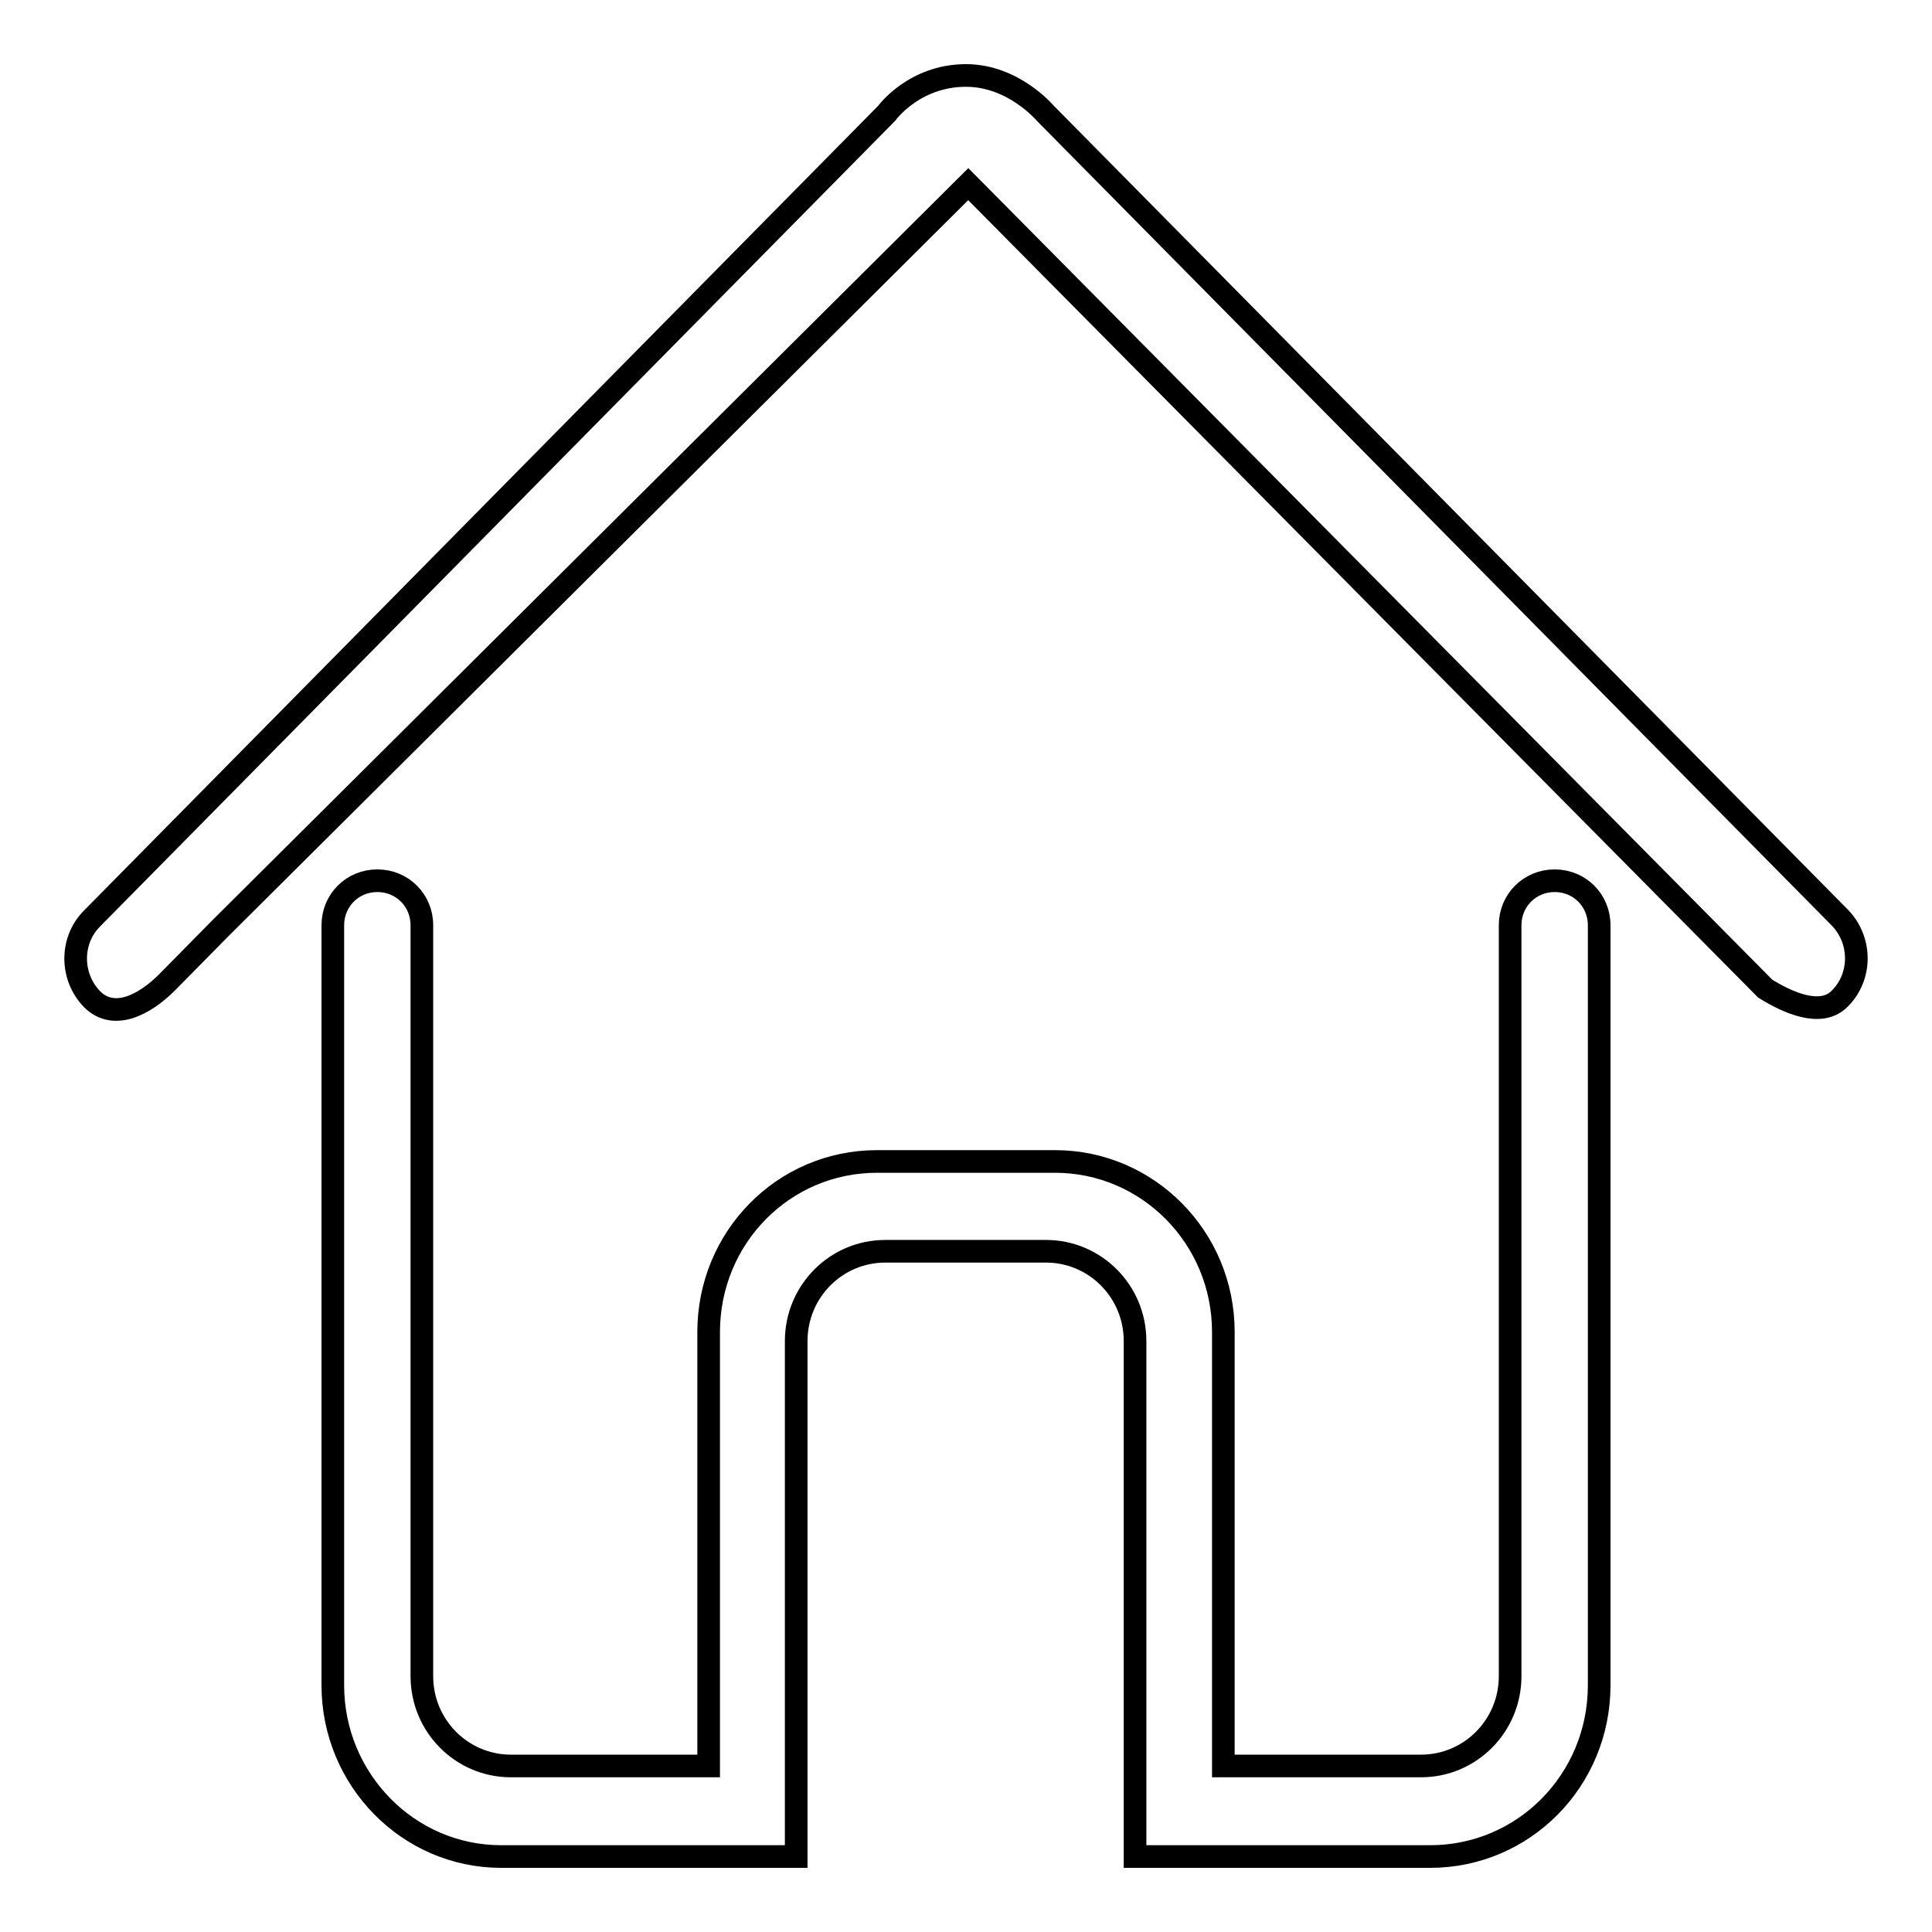 <?xml version="1.0" encoding="utf-8"?>
<!-- Svg Vector Icons : http://www.onlinewebfonts.com/icon -->
<!DOCTYPE svg PUBLIC "-//W3C//DTD SVG 1.1//EN" "http://www.w3.org/Graphics/SVG/1.1/DTD/svg11.dtd">
<svg version="1.1" xmlns="http://www.w3.org/2000/svg" xmlns:xlink="http://www.w3.org/1999/xlink" x="0px" y="0px" viewBox="0 0 256 256" enable-background="new 0 0 256 256" xml:space="preserve">
<g><g><path stroke-width="3" fill-opacity="0" stroke="#000000"  d="M189.5,246c12.4,0,22.4-10.1,22.4-22.7V122.6c0-3.3-2.6-5.9-5.9-5.9s-5.9,2.6-5.9,5.9v99.5c0,6.6-5.3,11.9-11.8,11.9h-26.2v-57.5c0-12.5-10-22.6-22.3-22.6h-23.6c-12.4,0-22.3,10.1-22.3,22.6v57.5H67.7c-6.5,0-11.8-5.3-11.8-11.9v-99.5c0-3.3-2.6-5.9-5.9-5.9c-3.3,0-5.9,2.6-5.9,5.9v100.7c0,12.5,10,22.7,22.3,22.7h39.1v-68.3c0-6.6,5.3-11.9,11.8-11.9h21.3c6.5,0,11.8,5.3,11.8,11.9V246H189.5z M243.8,132.3c2.9-2.9,2.9-7.7,0-10.7L138.5,15c0,0-4.2-5-10.5-5c-6.9,0-10.5,5-10.5,5L12.2,121.7c-2.9,2.9-2.9,7.7,0,10.7c2.9,2.9,7,0.7,9.9-2.2l7.1-7.2l99.1-98.6l105.6,106.6C236.8,132.8,241.3,134.9,243.8,132.3L243.8,132.3z"/></g></g>
</svg>
